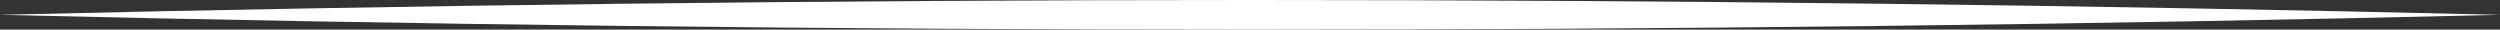 <?xml version="1.0" encoding="UTF-8"?>
<svg id="Livello_1" data-name="Livello 1" xmlns="http://www.w3.org/2000/svg" viewBox="0 0 662.24 7.85">
  <rect x="0" y="0" width="662.24" height="7.85" fill="#333333" stroke="none"/>
  <defs>
    <style>
      .cls-1 {
        fill: #fff;
      }
    </style>
  </defs>
  <path class="cls-1" d="M0,3.93c219.73-5.22,442.5-5.26,662.24,0-219.74,5.26-442.5,5.22-662.24,0"/>
</svg>